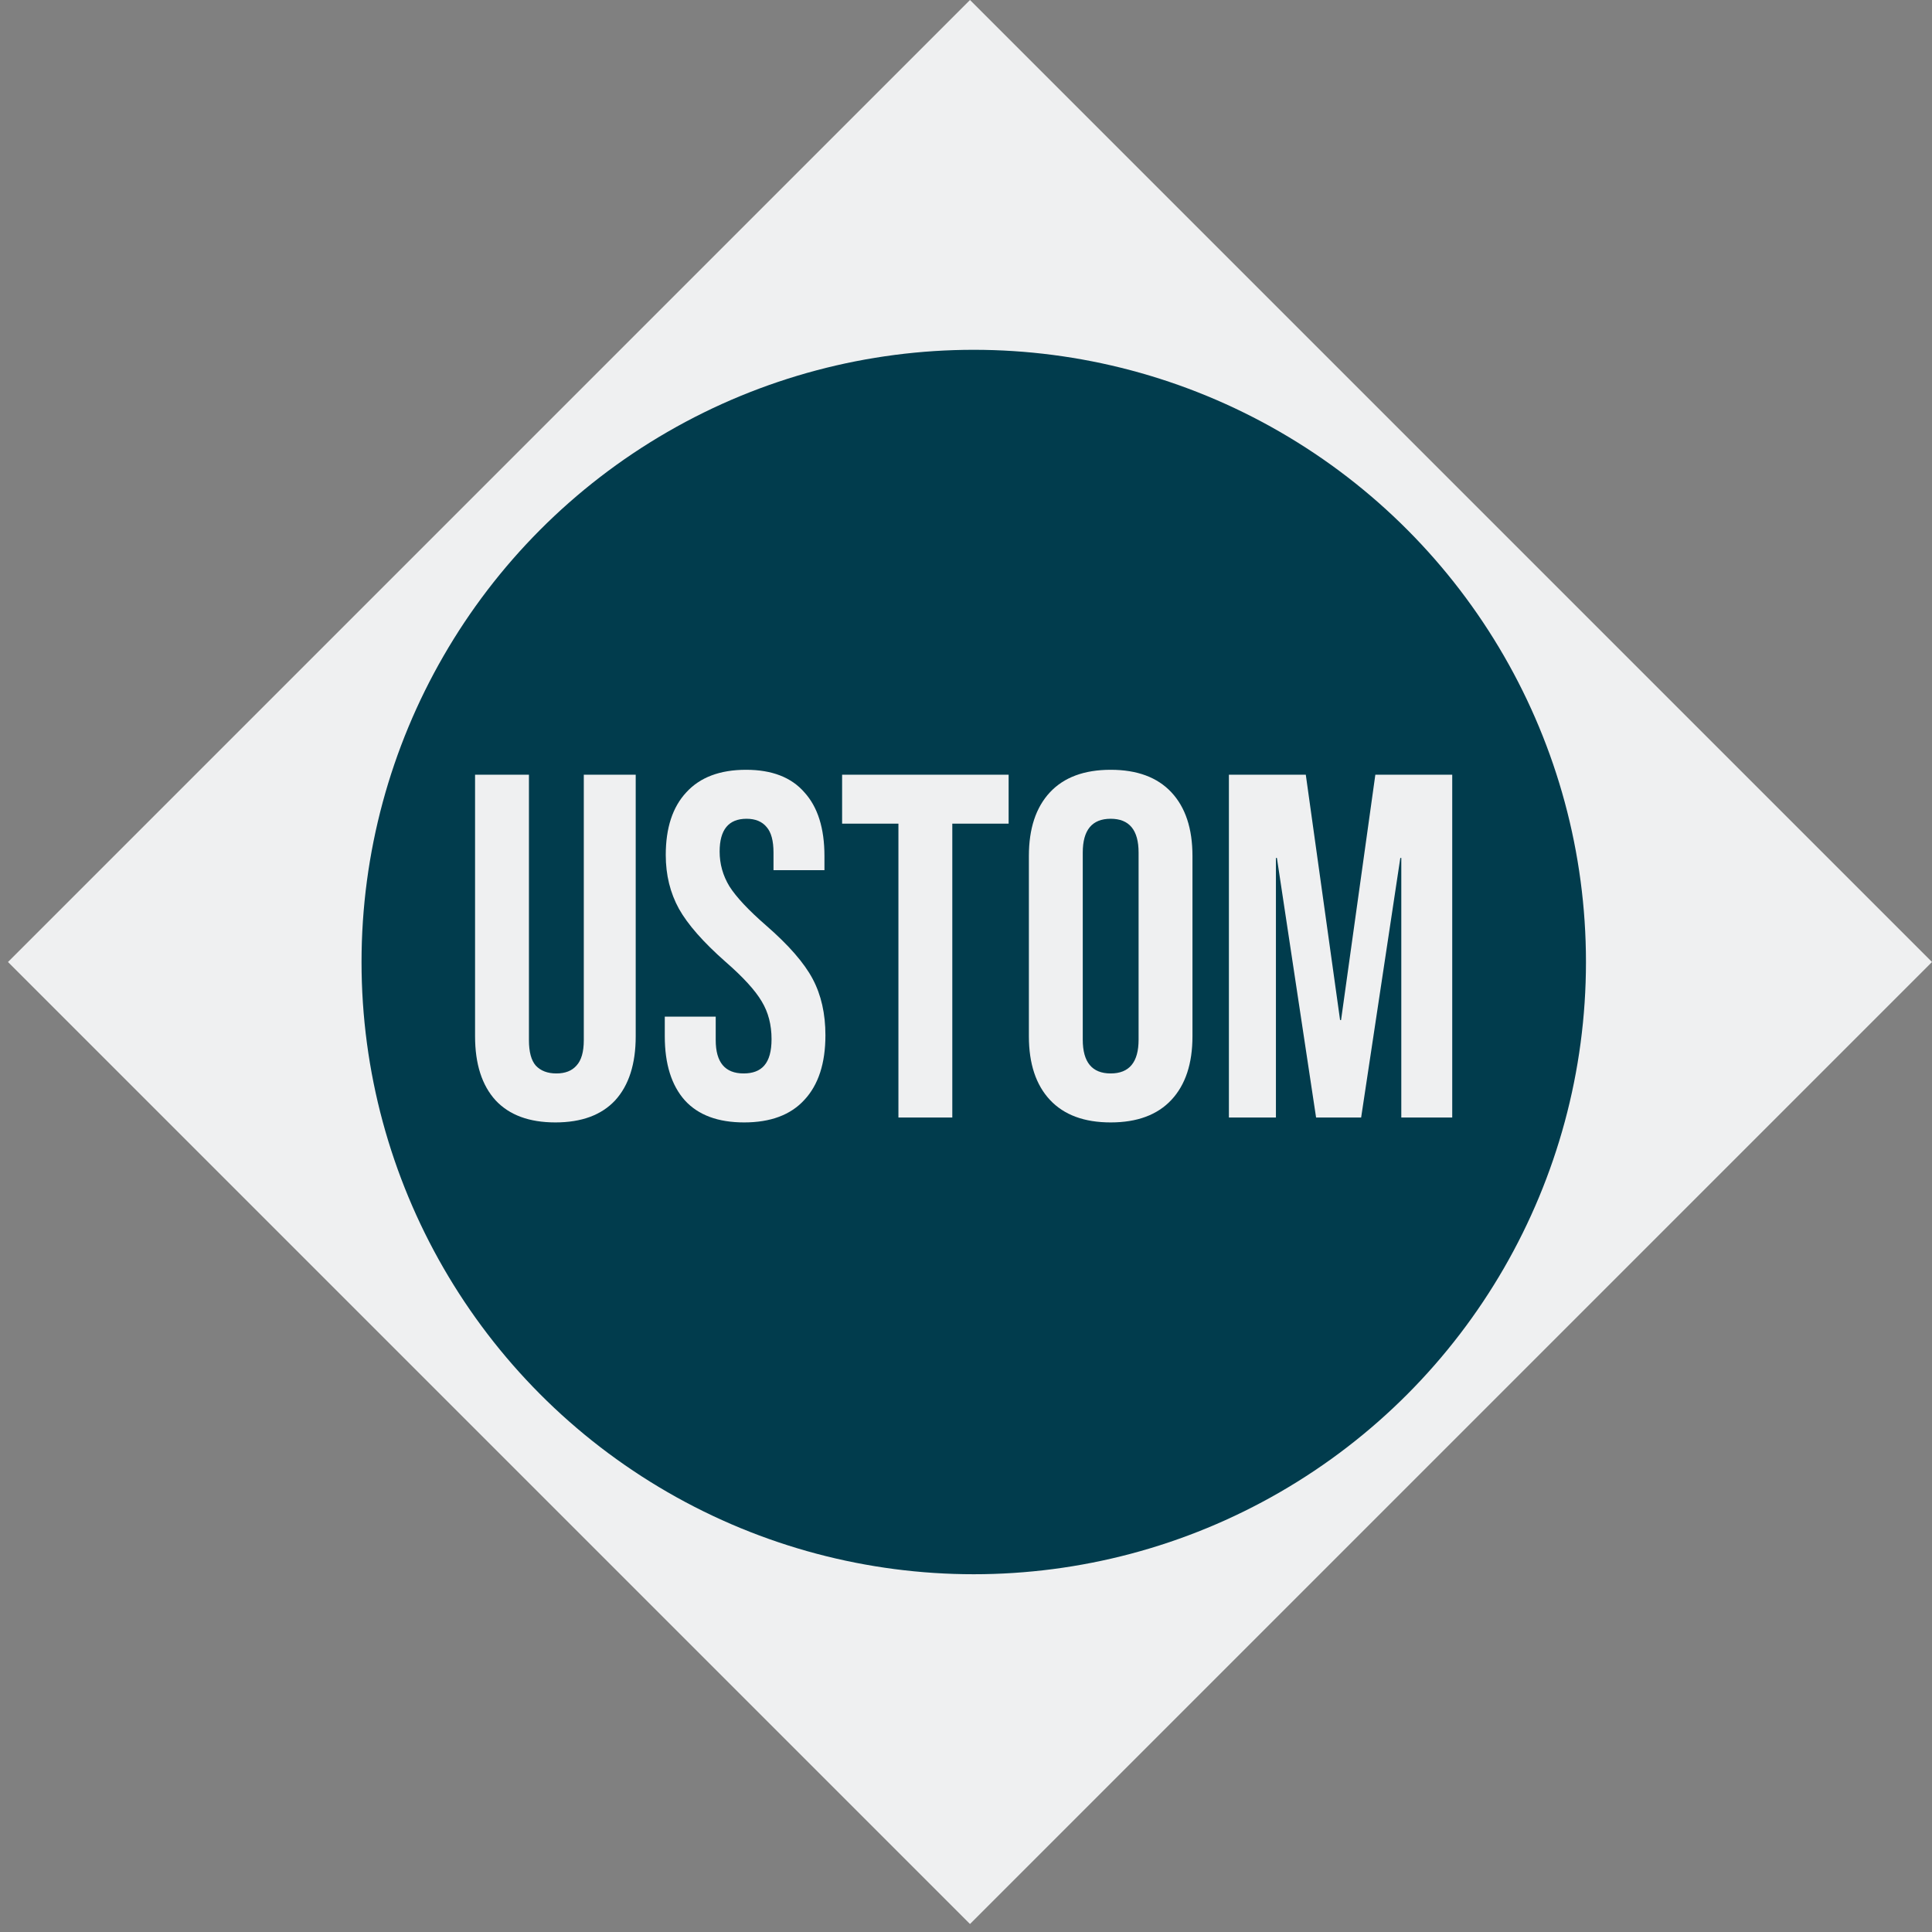 <?xml version="1.0" encoding="UTF-8"?> <svg xmlns="http://www.w3.org/2000/svg" width="168" height="168" viewBox="0 0 168 168" fill="none"><rect x="0" y="0" width="168" height="168" fill="#808080" stroke="none"/><rect x="0.695" y="83.652" width="118.302" height="118.302" transform="rotate(-45 0.695 83.652)" fill="#EFF0F1"></rect><circle cx="84.674" cy="83.654" r="53.236" fill="#013C4D"></circle><path d="M48.295 97.602C46.023 97.602 44.291 96.963 43.099 95.686C41.906 94.38 41.31 92.52 41.31 90.106V67.364H45.995V90.447C45.995 91.469 46.194 92.208 46.591 92.662C47.017 93.116 47.613 93.343 48.38 93.343C49.147 93.343 49.728 93.116 50.126 92.662C50.552 92.208 50.765 91.469 50.765 90.447V67.364H55.279V90.106C55.279 92.52 54.683 94.38 53.491 95.686C52.298 96.963 50.566 97.602 48.295 97.602ZM64.706 97.602C62.435 97.602 60.717 96.963 59.553 95.686C58.389 94.38 57.807 92.52 57.807 90.106V88.403H62.236V90.447C62.236 92.378 63.045 93.343 64.663 93.343C65.459 93.343 66.055 93.116 66.452 92.662C66.878 92.179 67.091 91.413 67.091 90.362C67.091 89.113 66.807 88.02 66.239 87.083C65.671 86.117 64.621 84.968 63.088 83.633C61.157 81.93 59.808 80.396 59.042 79.033C58.275 77.642 57.892 76.081 57.892 74.349C57.892 71.992 58.488 70.175 59.681 68.897C60.873 67.591 62.605 66.938 64.876 66.938C67.119 66.938 68.809 67.591 69.945 68.897C71.109 70.175 71.691 72.02 71.691 74.434V75.669H67.261V74.136C67.261 73.114 67.063 72.375 66.665 71.921C66.268 71.438 65.686 71.197 64.919 71.197C63.357 71.197 62.577 72.148 62.577 74.05C62.577 75.129 62.861 76.137 63.428 77.074C64.025 78.011 65.089 79.147 66.623 80.481C68.582 82.185 69.93 83.732 70.668 85.124C71.407 86.515 71.776 88.147 71.776 90.021C71.776 92.463 71.165 94.337 69.945 95.643C68.752 96.949 67.006 97.602 64.706 97.602ZM78.124 71.623H73.227V67.364H87.707V71.623H82.809V97.176H78.124V71.623ZM96.58 97.602C94.281 97.602 92.52 96.949 91.299 95.643C90.079 94.337 89.468 92.492 89.468 90.106V74.434C89.468 72.049 90.079 70.203 91.299 68.897C92.52 67.591 94.281 66.938 96.58 66.938C98.88 66.938 100.641 67.591 101.861 68.897C103.082 70.203 103.693 72.049 103.693 74.434V90.106C103.693 92.492 103.082 94.337 101.861 95.643C100.641 96.949 98.88 97.602 96.58 97.602ZM96.58 93.343C98.199 93.343 99.008 92.364 99.008 90.405V74.136C99.008 72.177 98.199 71.197 96.58 71.197C94.962 71.197 94.153 72.177 94.153 74.136V90.405C94.153 92.364 94.962 93.343 96.58 93.343ZM106.861 67.364H113.547L116.529 88.701H116.614L119.595 67.364H126.281V97.176H121.852V74.604H121.767L118.36 97.176H114.442L111.035 74.604H110.95V97.176H106.861V67.364Z" fill="#EFF0F1"></path></svg> 